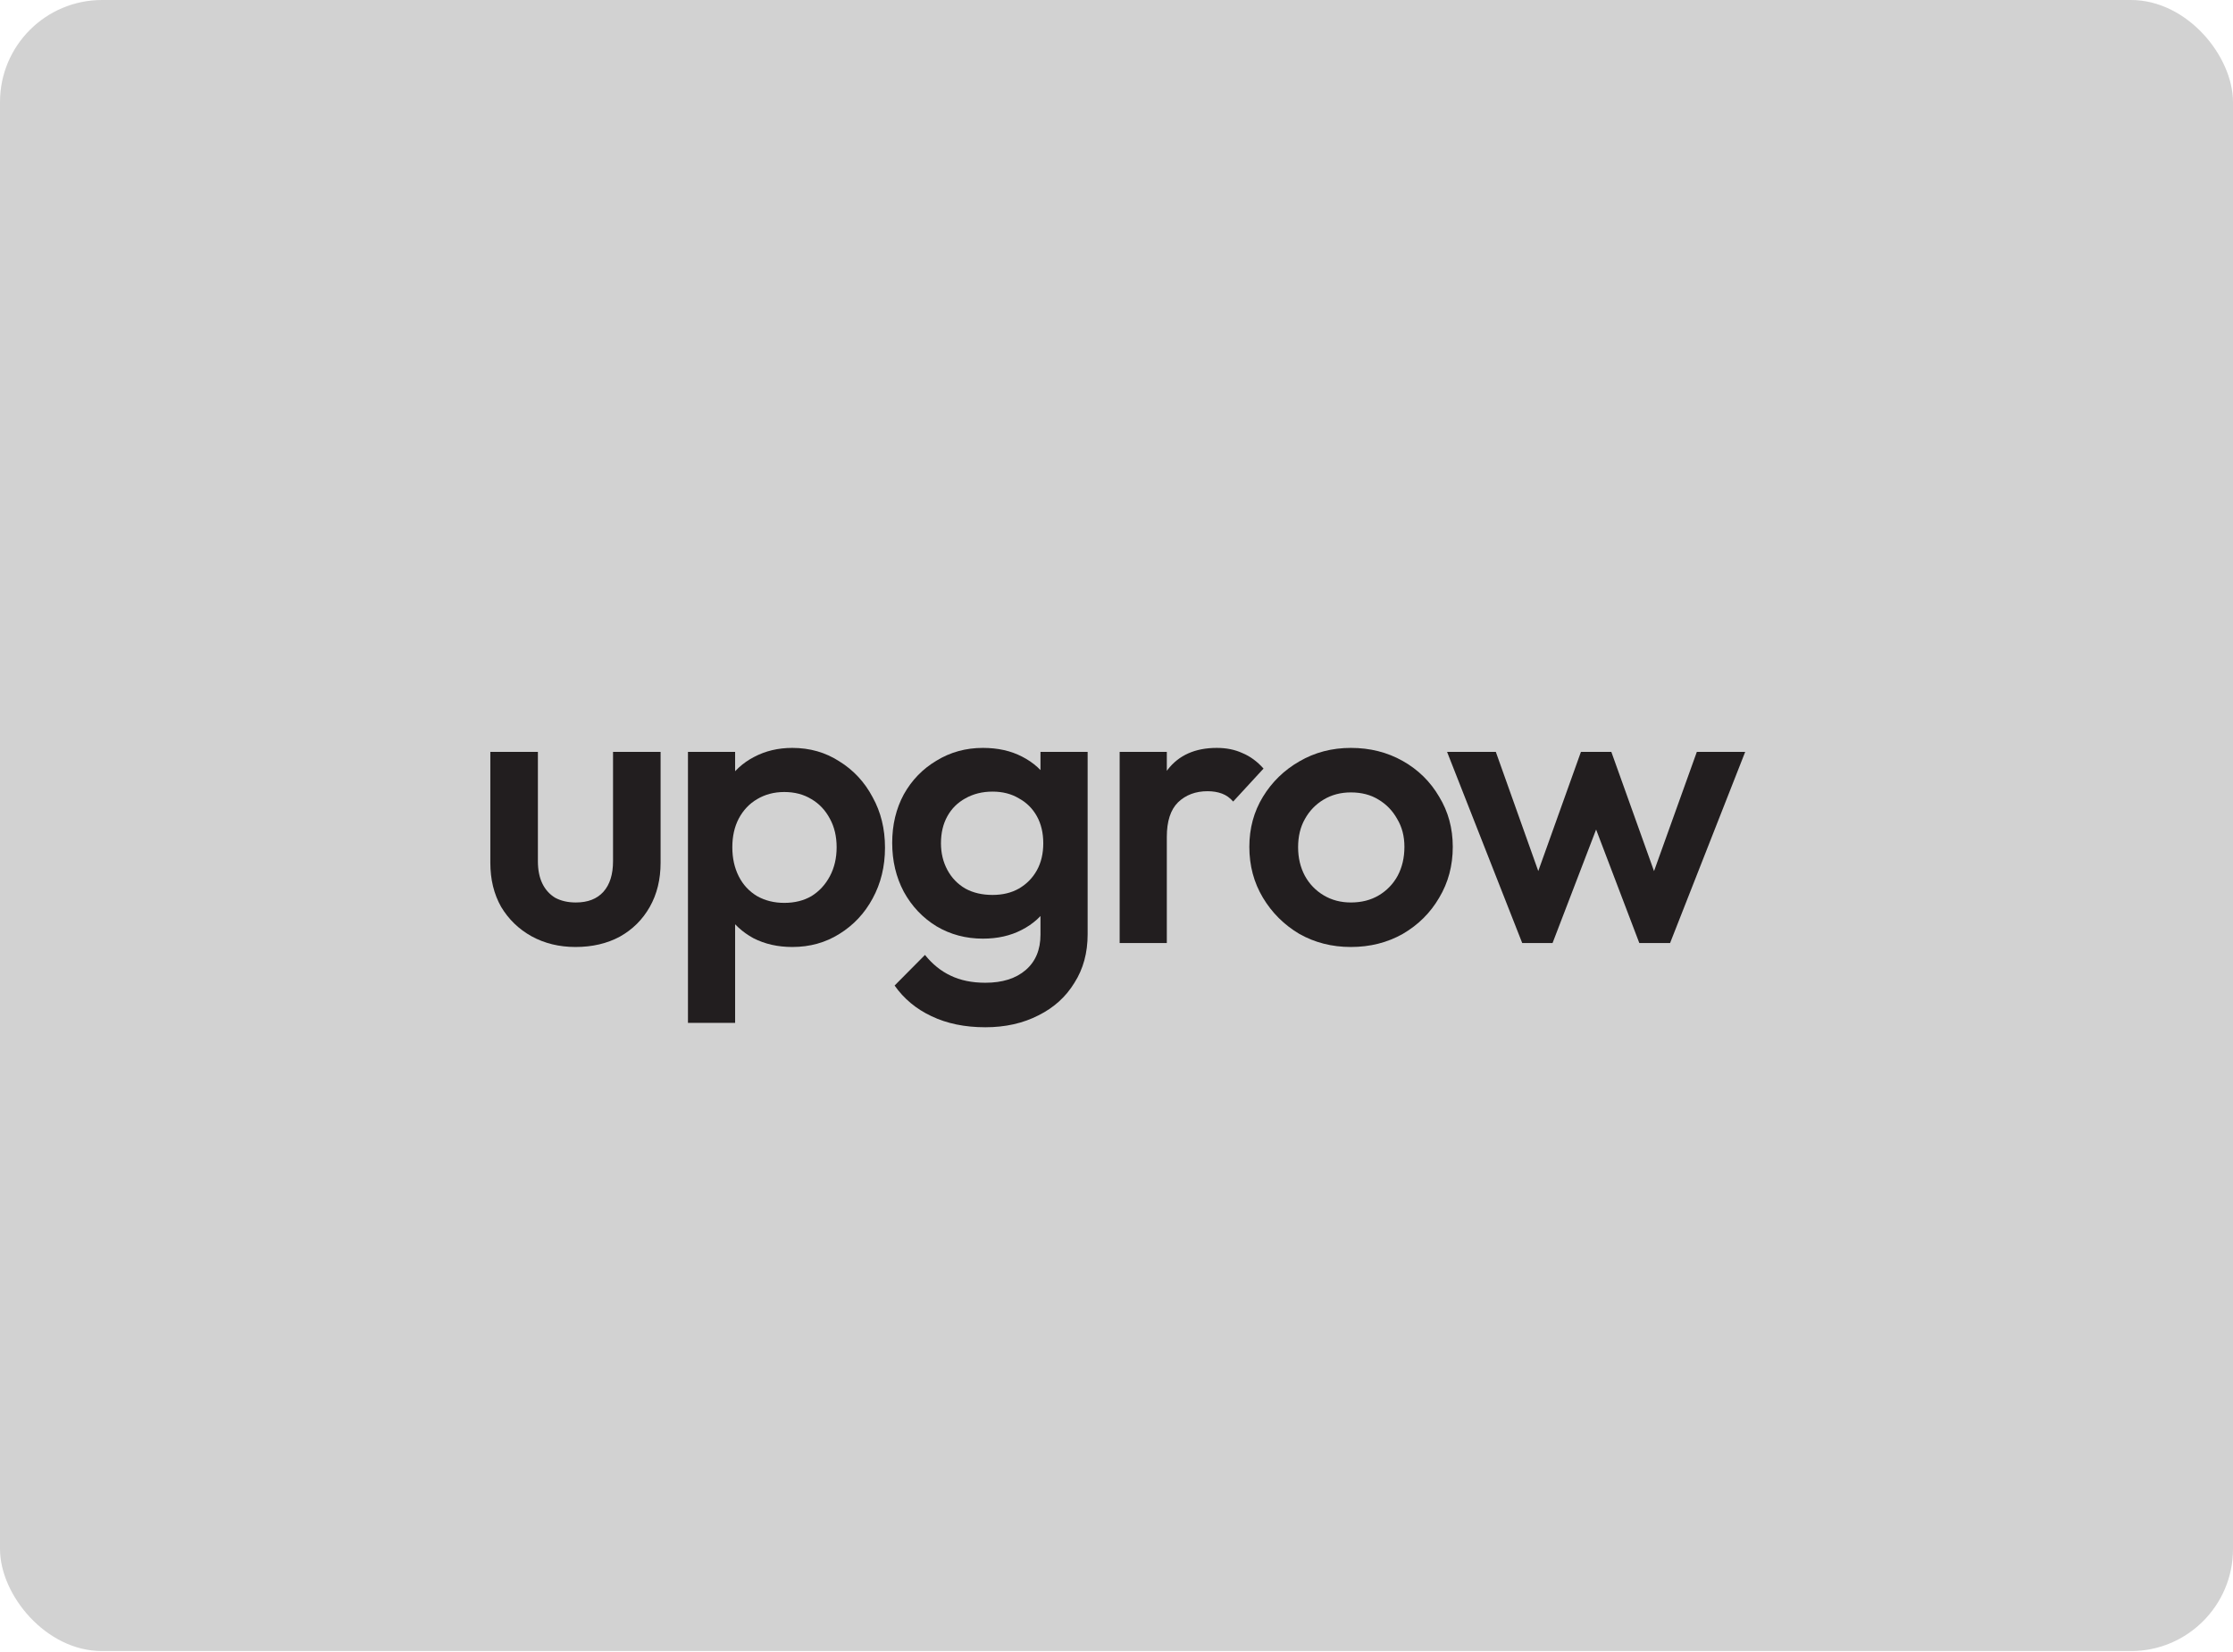 <svg width="1400" height="1036" viewBox="0 0 1400 1036" fill="none" xmlns="http://www.w3.org/2000/svg">
<g clip-path="url(#clip0_3596_679)">
<rect width="1400" height="1035.42" rx="64" fill="#D2D2D2"/>
<path d="M360.791 593.873C350.601 593.873 341.414 591.63 333.228 587.145C325.21 582.659 318.863 576.512 314.184 568.703C309.674 560.729 307.419 551.508 307.419 541.041V471.513H337.237V540.044C337.237 545.527 338.157 550.179 339.994 554C341.831 557.821 344.504 560.812 348.012 562.972C351.688 564.965 356.03 565.962 361.042 565.962C368.559 565.962 374.322 563.719 378.332 559.233C382.341 554.748 384.345 548.351 384.345 540.044V471.513H414.164V541.041C414.164 551.508 411.909 560.729 407.398 568.703C402.888 576.678 396.624 582.908 388.605 587.394C380.587 591.713 371.316 593.873 360.791 593.873Z" fill="#221E1F"/>
<path d="M496.723 593.873C487.703 593.873 479.599 592.046 472.418 588.391C465.401 584.57 459.804 579.419 455.629 572.94C451.62 566.294 449.53 558.818 449.365 550.511V512.632C449.53 504.325 451.703 496.849 455.88 490.203C460.054 483.558 465.652 478.408 472.668 474.752C479.85 470.931 487.868 469.021 496.723 469.021C507.749 469.021 517.604 471.845 526.291 477.494C535.144 482.976 542.077 490.452 547.089 499.922C552.266 509.226 554.857 519.776 554.857 531.572C554.857 543.367 552.266 554 547.089 563.47C542.077 572.774 535.144 580.167 526.291 585.65C517.604 591.132 507.749 593.873 496.723 593.873ZM491.712 566.211C498.227 566.211 503.905 564.799 508.751 561.975C513.595 558.984 517.436 554.831 520.277 549.515C523.116 544.198 524.537 538.134 524.537 531.322C524.537 524.511 523.116 518.53 520.277 513.38C517.436 508.063 513.595 503.993 508.751 501.168C503.905 498.178 498.227 496.683 491.712 496.683C485.362 496.683 479.684 498.178 474.673 501.168C469.827 503.993 465.985 508.063 463.146 513.38C460.473 518.53 459.137 524.511 459.137 531.322C459.137 538.134 460.473 544.198 463.146 549.515C465.818 554.831 469.661 558.984 474.673 561.975C479.684 564.799 485.362 566.211 491.712 566.211ZM431.323 641.472V471.513H460.891V503.411L455.88 532.568L460.891 561.726V641.472H431.323Z" fill="#221E1F"/>
<path d="M617.759 644.213C604.895 644.213 593.619 641.886 583.931 637.235C574.409 632.75 566.724 626.353 560.878 618.047L579.922 598.857C584.598 604.672 589.945 608.991 595.959 611.816C602.138 614.807 609.405 616.302 617.759 616.302C628.449 616.302 636.885 613.643 643.067 608.327C649.246 603.011 652.338 595.617 652.338 586.148V556.492L657.35 530.076L652.338 503.411V471.513H681.906V585.899C681.906 597.529 679.15 607.662 673.637 616.302C668.29 625.107 660.773 631.918 651.085 636.737C641.396 641.721 630.288 644.213 617.759 644.213ZM616.255 588.64C605.564 588.64 595.874 586.065 587.189 580.915C578.502 575.598 571.653 568.371 566.642 559.234C561.796 550.096 559.375 539.878 559.375 528.581C559.375 517.284 561.796 507.149 566.642 498.178C571.653 489.206 578.502 482.146 587.189 476.995C595.874 471.679 605.564 469.021 616.255 469.021C625.61 469.021 633.796 470.848 640.812 474.503C647.994 478.158 653.591 483.225 657.6 489.705C661.61 496.184 663.614 503.743 663.614 512.383V545.278C663.614 553.751 661.525 561.31 657.35 567.956C653.341 574.435 647.743 579.502 640.561 583.158C633.545 586.813 625.442 588.64 616.255 588.64ZM622.269 561.227C628.616 561.227 634.129 559.898 638.807 557.24C643.651 554.416 647.41 550.594 650.083 545.776C652.754 540.959 654.092 535.31 654.092 528.83C654.092 522.351 652.754 516.702 650.083 511.884C647.41 507.066 643.651 503.328 638.807 500.67C634.129 497.846 628.616 496.433 622.269 496.433C615.92 496.433 610.242 497.846 605.23 500.67C600.384 503.328 596.626 507.066 593.954 511.884C591.281 516.702 589.945 522.351 589.945 528.83C589.945 534.978 591.281 540.543 593.954 545.527C596.626 550.511 600.384 554.416 605.23 557.24C610.074 559.898 615.754 561.227 622.269 561.227Z" fill="#221E1F"/>
<path d="M701.979 591.381V471.513H731.547V591.381H701.979ZM731.547 524.843L720.773 518.613C721.439 503.66 725.198 491.698 732.048 482.727C739.065 473.589 749.338 469.021 762.869 469.021C768.883 469.021 774.228 470.1 778.906 472.26C783.75 474.254 788.177 477.494 792.186 481.979L773.143 502.664C771.138 500.338 768.798 498.676 766.127 497.679C763.453 496.683 760.446 496.184 757.106 496.184C749.589 496.184 743.407 498.51 738.563 503.162C733.885 507.814 731.547 515.041 731.547 524.843Z" fill="#221E1F"/>
<path d="M846.933 593.873C835.073 593.873 824.299 591.132 814.609 585.65C805.087 580.001 797.487 572.442 791.807 562.972C786.126 553.502 783.287 542.869 783.287 531.073C783.287 519.443 786.126 508.976 791.807 499.673C797.487 490.37 805.087 482.976 814.609 477.494C824.299 471.845 835.073 469.021 846.933 469.021C858.961 469.021 869.818 471.762 879.508 477.244C889.197 482.727 896.797 490.203 902.31 499.673C907.991 508.977 910.83 519.443 910.83 531.073C910.83 542.869 907.991 553.502 902.31 562.972C896.797 572.442 889.197 580.001 879.508 585.65C869.818 591.132 858.961 593.873 846.933 593.873ZM846.933 565.962C853.616 565.962 859.462 564.467 864.473 561.476C869.485 558.486 873.411 554.416 876.25 549.265C879.09 543.949 880.51 537.885 880.51 531.073C880.51 524.428 879.007 518.613 876 513.629C873.161 508.478 869.234 504.408 864.223 501.418C859.379 498.427 853.616 496.932 846.933 496.932C840.586 496.932 834.906 498.427 829.894 501.418C824.883 504.408 820.956 508.478 818.117 513.629C815.278 518.613 813.857 524.511 813.857 531.322C813.857 537.968 815.278 543.949 818.117 549.265C820.956 554.416 824.883 558.486 829.894 561.476C834.906 564.467 840.586 565.962 846.933 565.962Z" fill="#221E1F"/>
<path d="M954.365 591.381L907.253 471.513H937.819L968.882 558.735L959.874 558.984L991.185 471.513H1010.24L1041.55 558.984L1032.54 558.735L1063.85 471.513H1094.17L1047.08 591.381H1027.78L996.197 508.395H1005.23L973.396 591.381H954.365Z" fill="#221E1F"/>
</g>
<defs>
<clipPath id="clip0_3596_679">
<rect width="1400" height="1035.42" rx="64" fill="white"/>
</clipPath>
</defs>
</svg>
